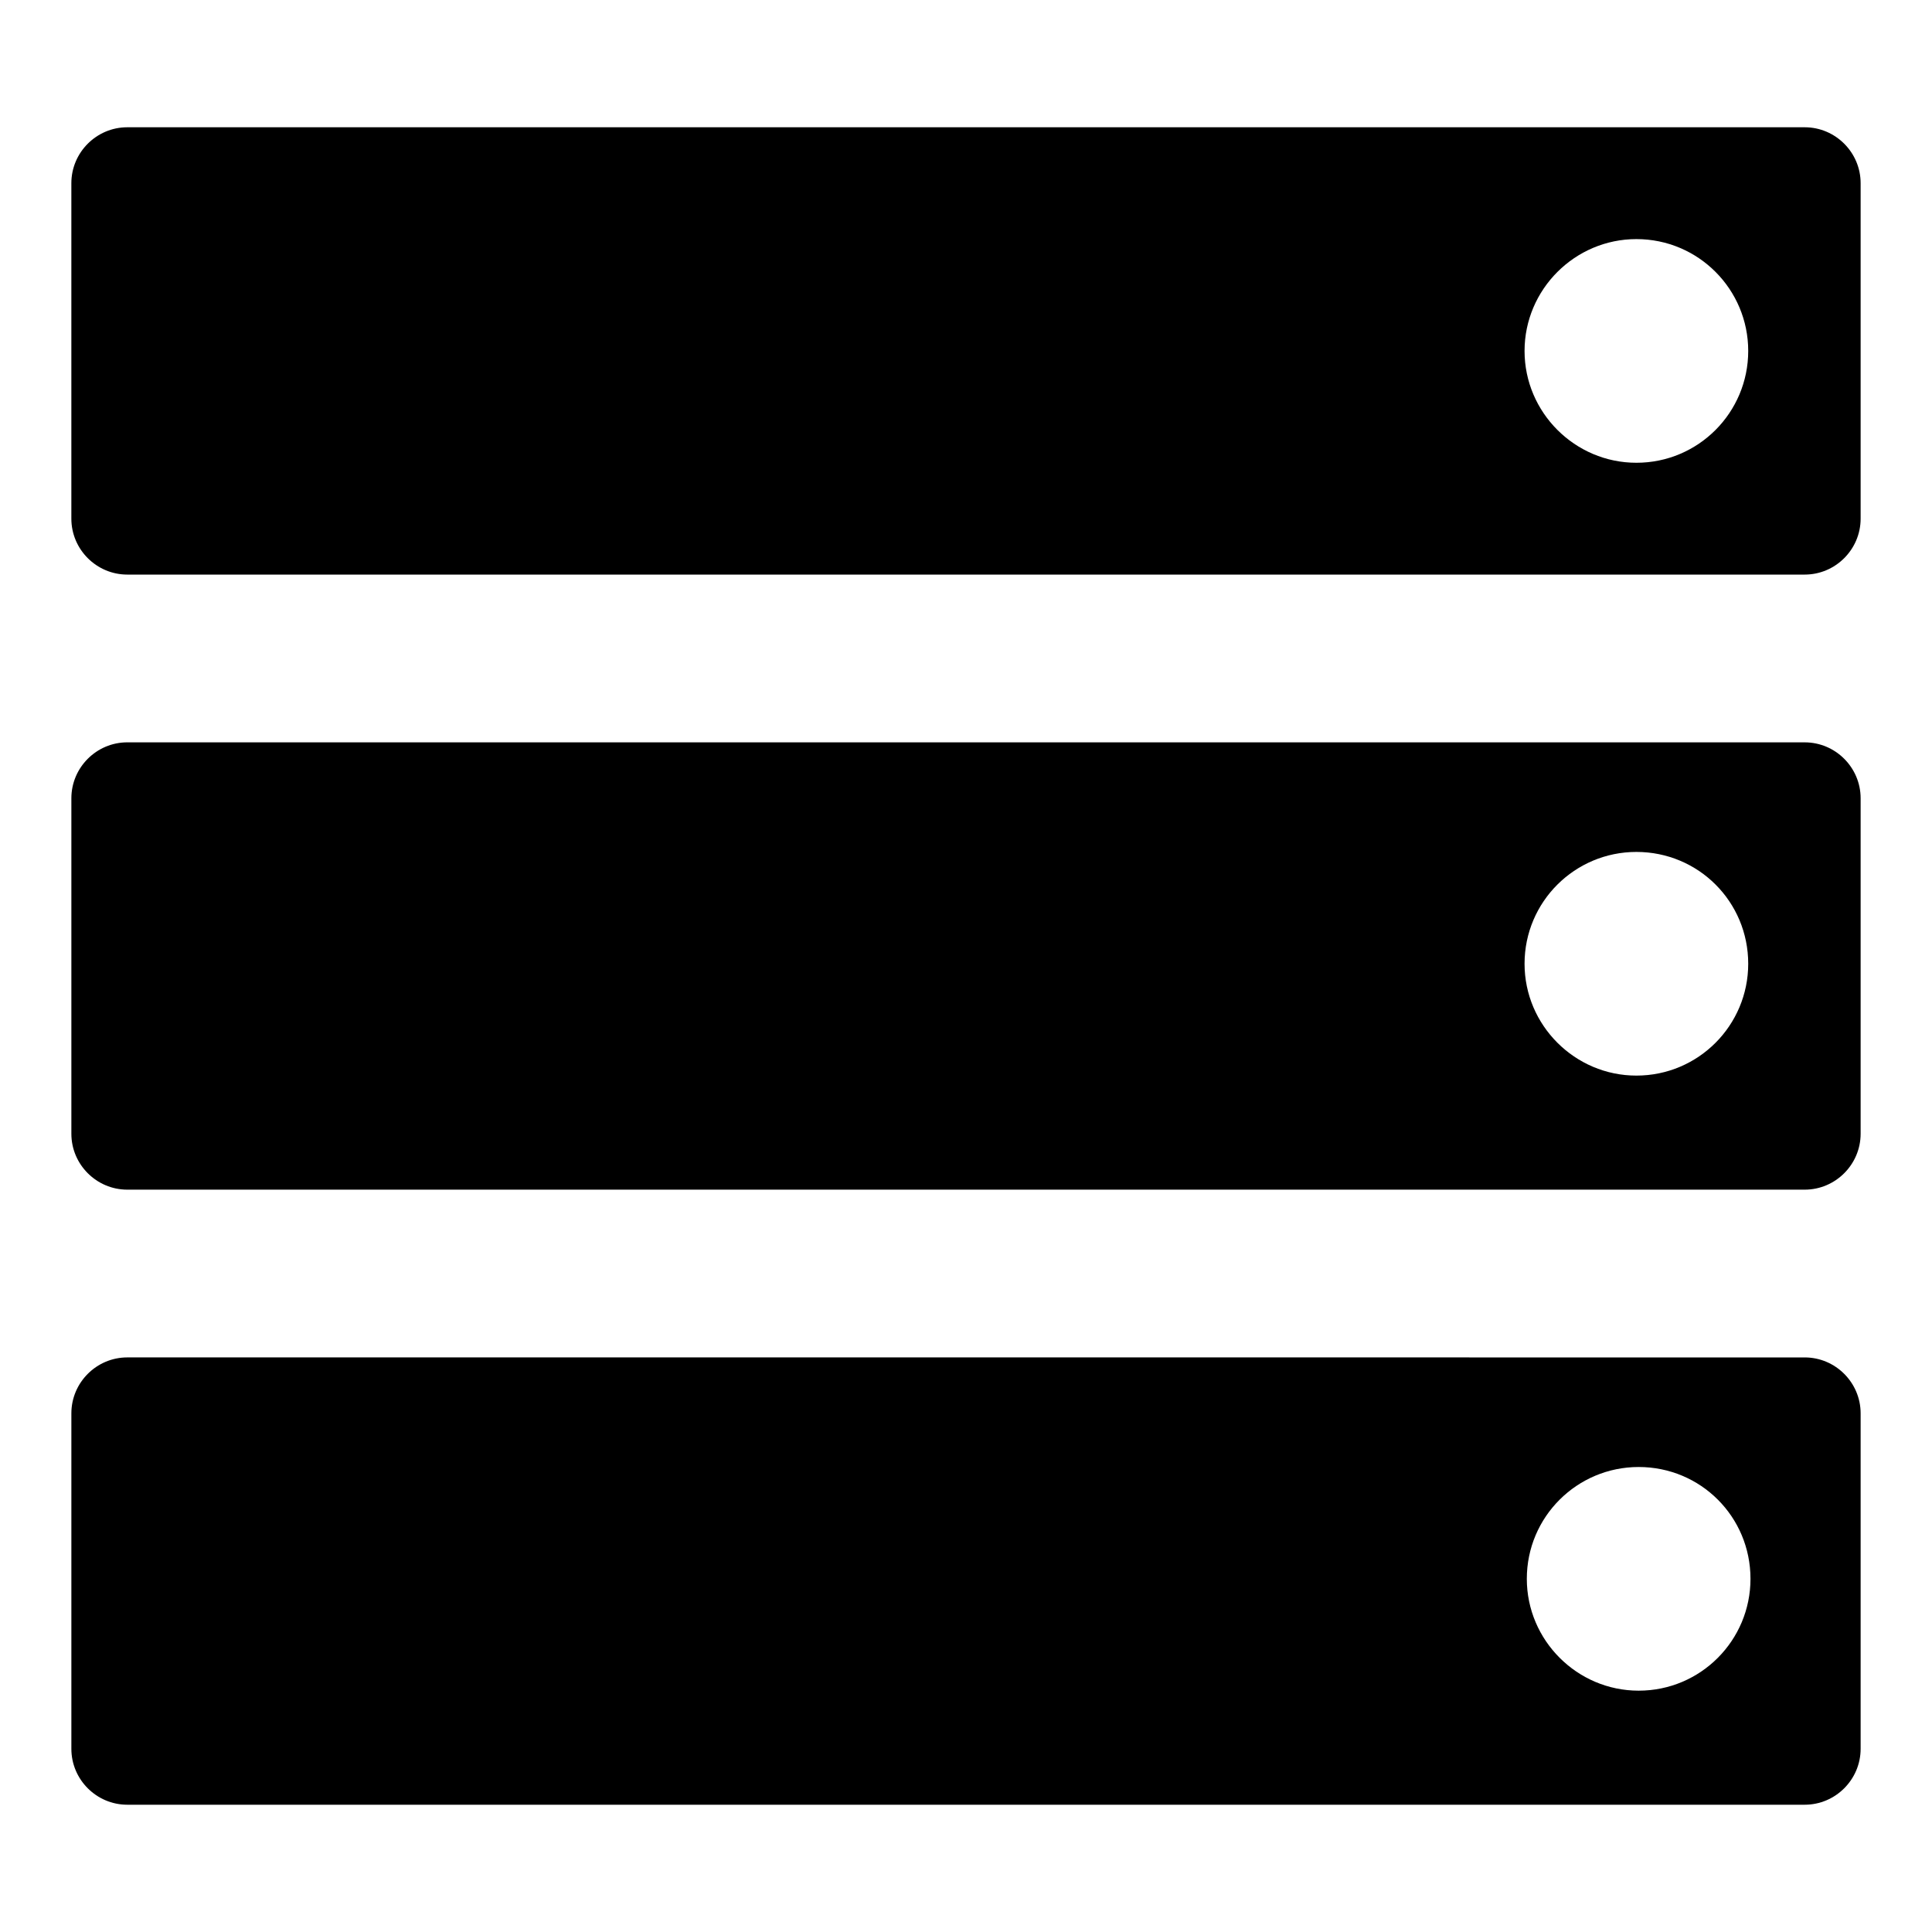 <?xml version="1.0" encoding="UTF-8"?>
<!-- Uploaded to: ICON Repo, www.iconrepo.com, Generator: ICON Repo Mixer Tools -->
<svg fill="#000000" width="800px" height="800px" version="1.1" viewBox="144 144 512 512" xmlns="http://www.w3.org/2000/svg">
 <g>
  <path d="m177.73 296.27h444.54c8.148 0 14.816-6.668 14.816-14.816v-88.91c0-8.148-6.668-14.816-14.816-14.816h-444.54c-8.152 0-14.82 6.668-14.82 14.816v88.906c0 8.152 6.668 14.82 14.82 14.82zm399.93-88.906c16.449 0 29.637 13.336 29.637 29.637 0 16.301-13.188 29.637-29.637 29.637-16.301 0-29.637-13.336-29.637-29.637 0.004-16.305 13.34-29.637 29.637-29.637z"/>
  <path d="m177.73 622.27h444.54c8.148 0 14.816-6.668 14.816-14.816v-88.906c0-8.148-6.668-14.816-14.816-14.816l-444.54-0.004c-8.148 0-14.816 6.668-14.816 14.816v88.906c-0.004 8.152 6.664 14.82 14.816 14.82zm400.53-89.5c16.449 0 29.637 13.188 29.637 29.637 0 16.301-13.188 29.637-29.637 29.637-16.301 0-29.637-13.336-29.637-29.637 0-16.449 13.336-29.637 29.637-29.637z"/>
  <path d="m177.73 459.27h444.54c8.148 0 14.816-6.668 14.816-14.816v-88.906c0-8.148-6.668-14.816-14.816-14.816l-444.54-0.004c-8.148 0-14.816 6.668-14.816 14.816v88.906c-0.004 8.152 6.664 14.82 14.816 14.82zm399.93-89.5c16.449 0 29.637 13.188 29.637 29.637 0 16.301-13.188 29.637-29.637 29.637-16.301 0-29.637-13.336-29.637-29.637 0.004-16.449 13.34-29.637 29.637-29.637z"/>
 </g>
</svg>